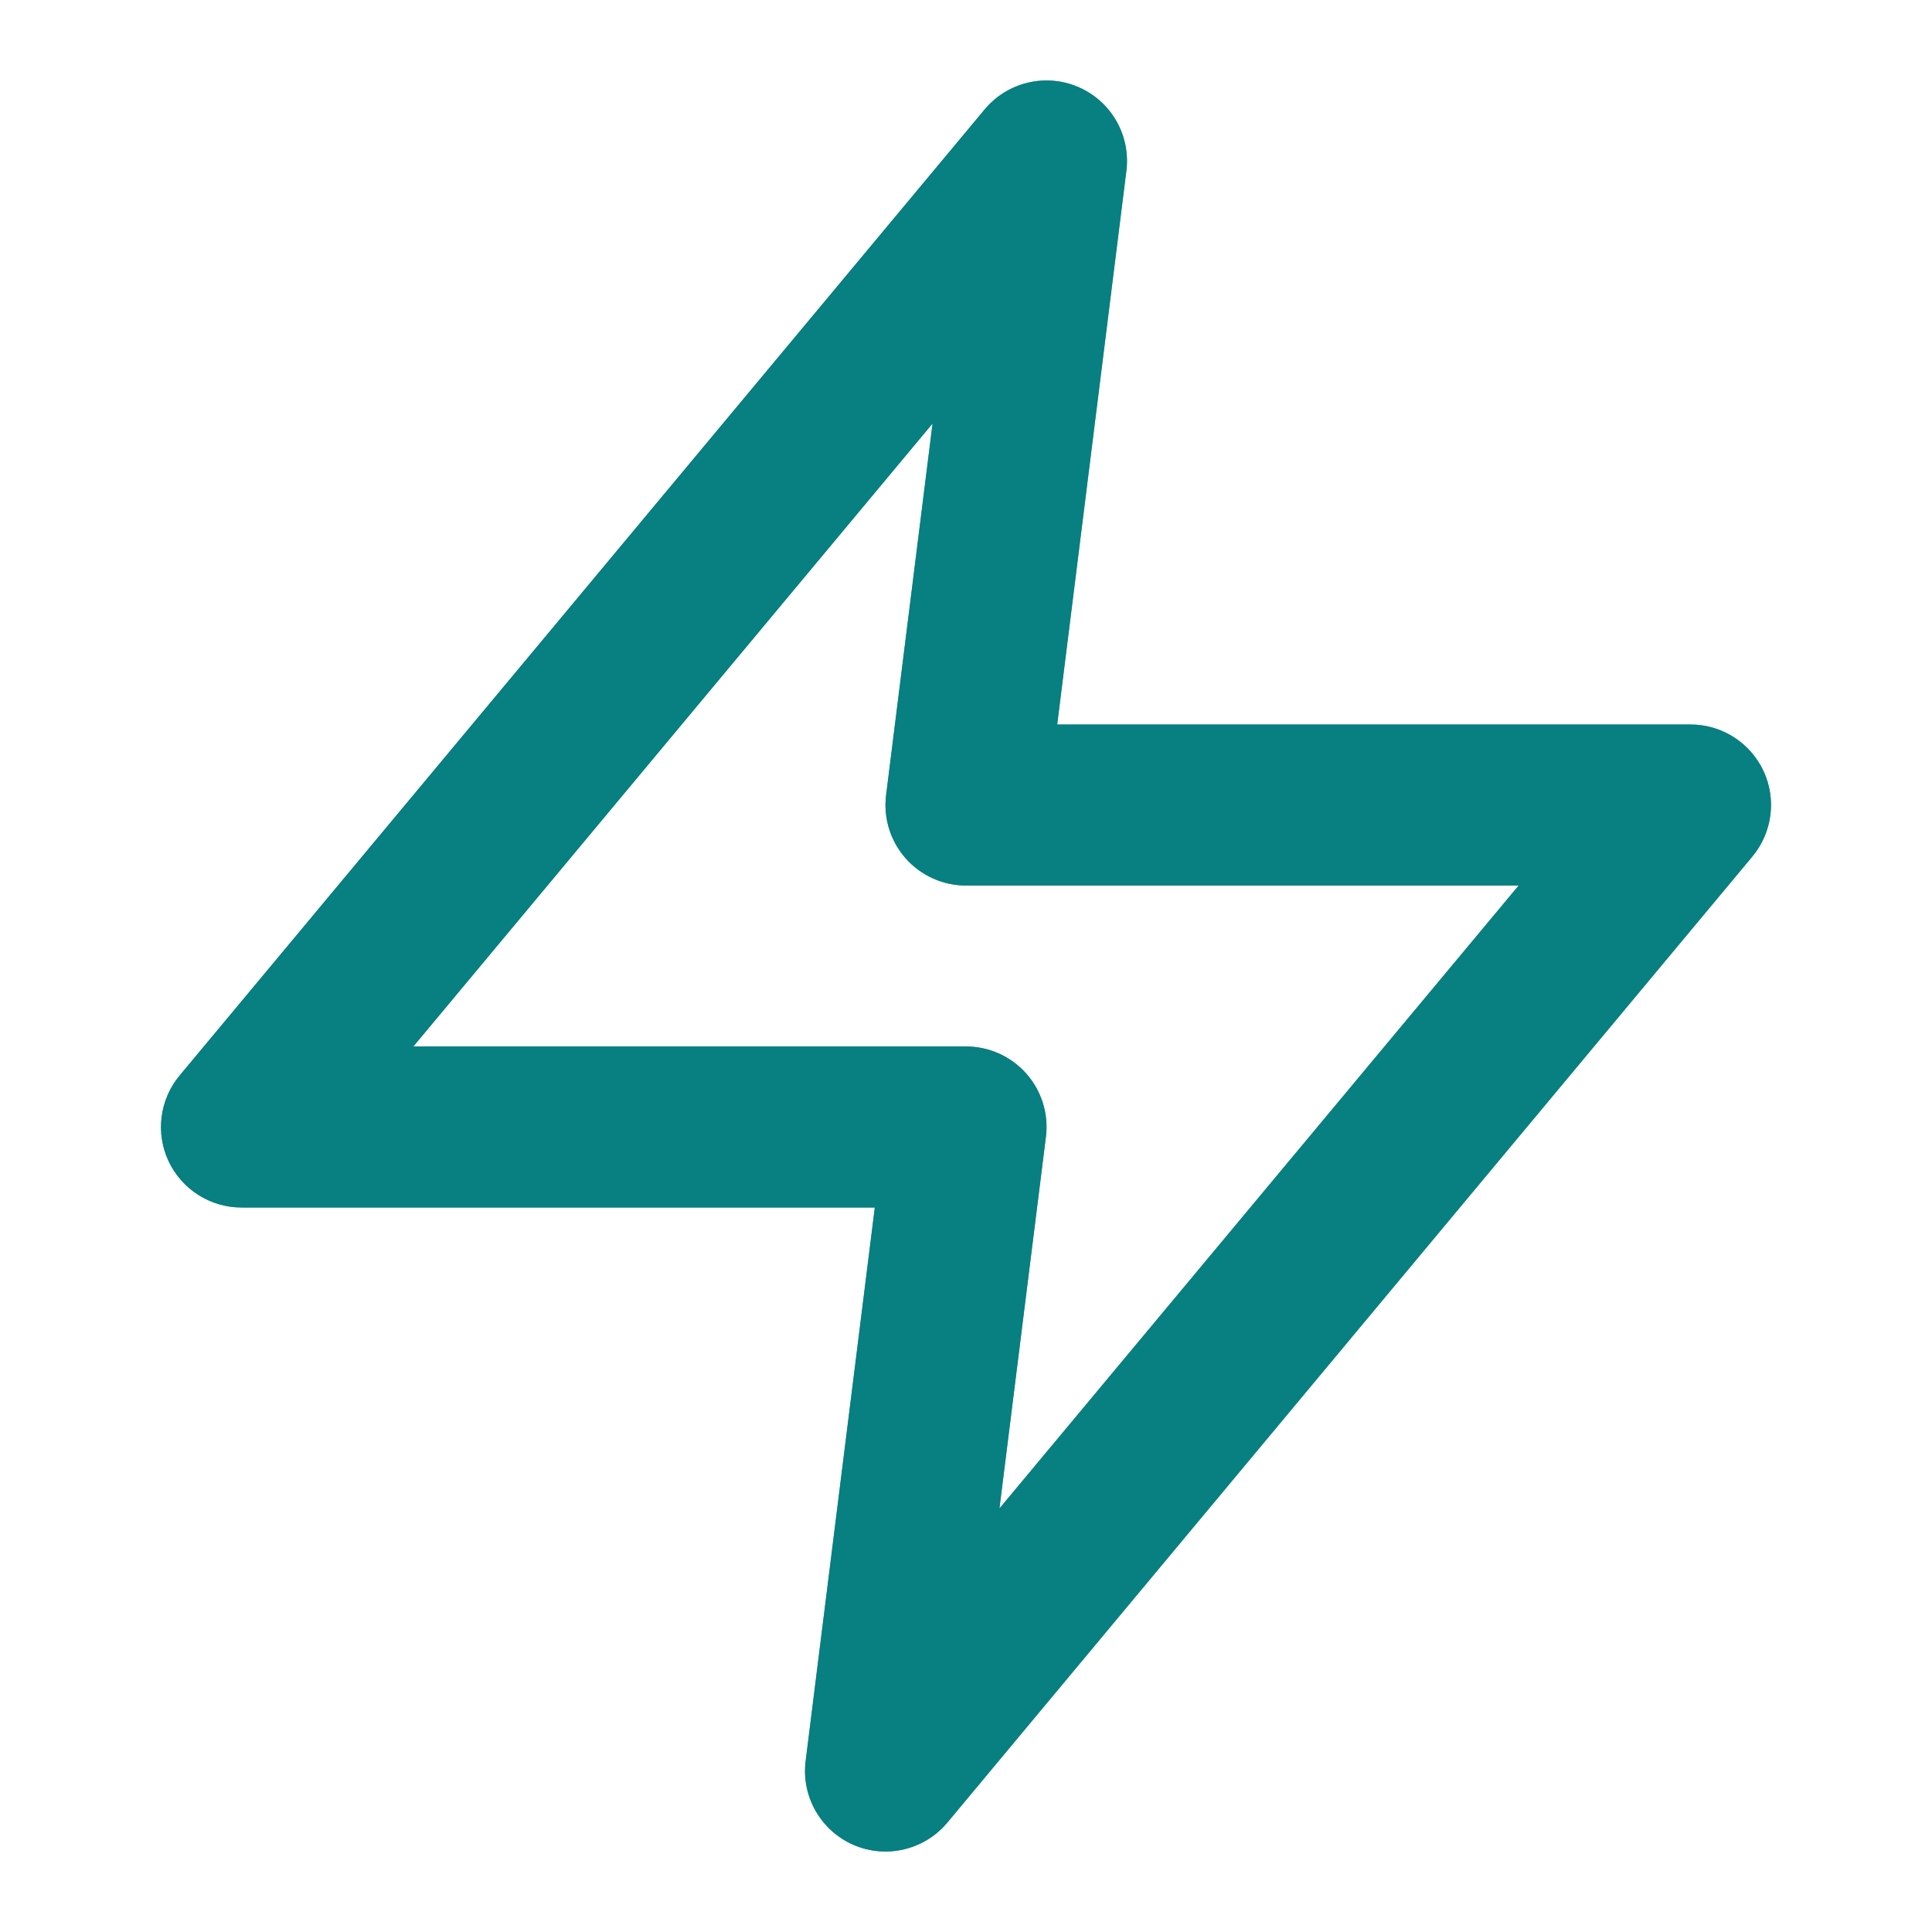 <svg width="20" height="20" viewBox="0 0 20 20" fill="none" xmlns="http://www.w3.org/2000/svg">
<path fill-rule="evenodd" clip-rule="evenodd" d="M11.165 0.902C11.505 1.05 11.706 1.403 11.66 1.77L10.944 7.5H17.5C17.823 7.5 18.117 7.687 18.255 7.98C18.392 8.273 18.347 8.618 18.14 8.867L9.807 18.867C9.57 19.151 9.174 19.245 8.835 19.098C8.496 18.95 8.294 18.597 8.34 18.23L9.056 12.5H2.5C2.177 12.5 1.883 12.313 1.745 12.02C1.608 11.727 1.653 11.382 1.86 11.133L10.193 1.133C10.43 0.849 10.826 0.755 11.165 0.902ZM4.279 10.833H10C10.239 10.833 10.467 10.936 10.625 11.115C10.783 11.294 10.857 11.533 10.827 11.77L10.346 15.616L15.721 9.167H10C9.761 9.167 9.533 9.064 9.375 8.885C9.217 8.706 9.143 8.467 9.173 8.23L9.654 4.384L4.279 10.833Z" fill="#057D80" fill-opacity="0.878"/>
<path fill-rule="evenodd" clip-rule="evenodd" d="M11.165 0.902C11.505 1.05 11.706 1.403 11.66 1.77L10.944 7.5H17.5C17.823 7.5 18.117 7.687 18.255 7.98C18.392 8.273 18.347 8.618 18.14 8.867L9.807 18.867C9.57 19.151 9.174 19.245 8.835 19.098C8.496 18.95 8.294 18.597 8.34 18.23L9.056 12.5H2.5C2.177 12.5 1.883 12.313 1.745 12.02C1.608 11.727 1.653 11.382 1.86 11.133L10.193 1.133C10.43 0.849 10.826 0.755 11.165 0.902ZM4.279 10.833H10C10.239 10.833 10.467 10.936 10.625 11.115C10.783 11.294 10.857 11.533 10.827 11.77L10.346 15.616L15.721 9.167H10C9.761 9.167 9.533 9.064 9.375 8.885C9.217 8.706 9.143 8.467 9.173 8.23L9.654 4.384L4.279 10.833Z" fill="#057D80" fill-opacity="0.878"/>
</svg>
